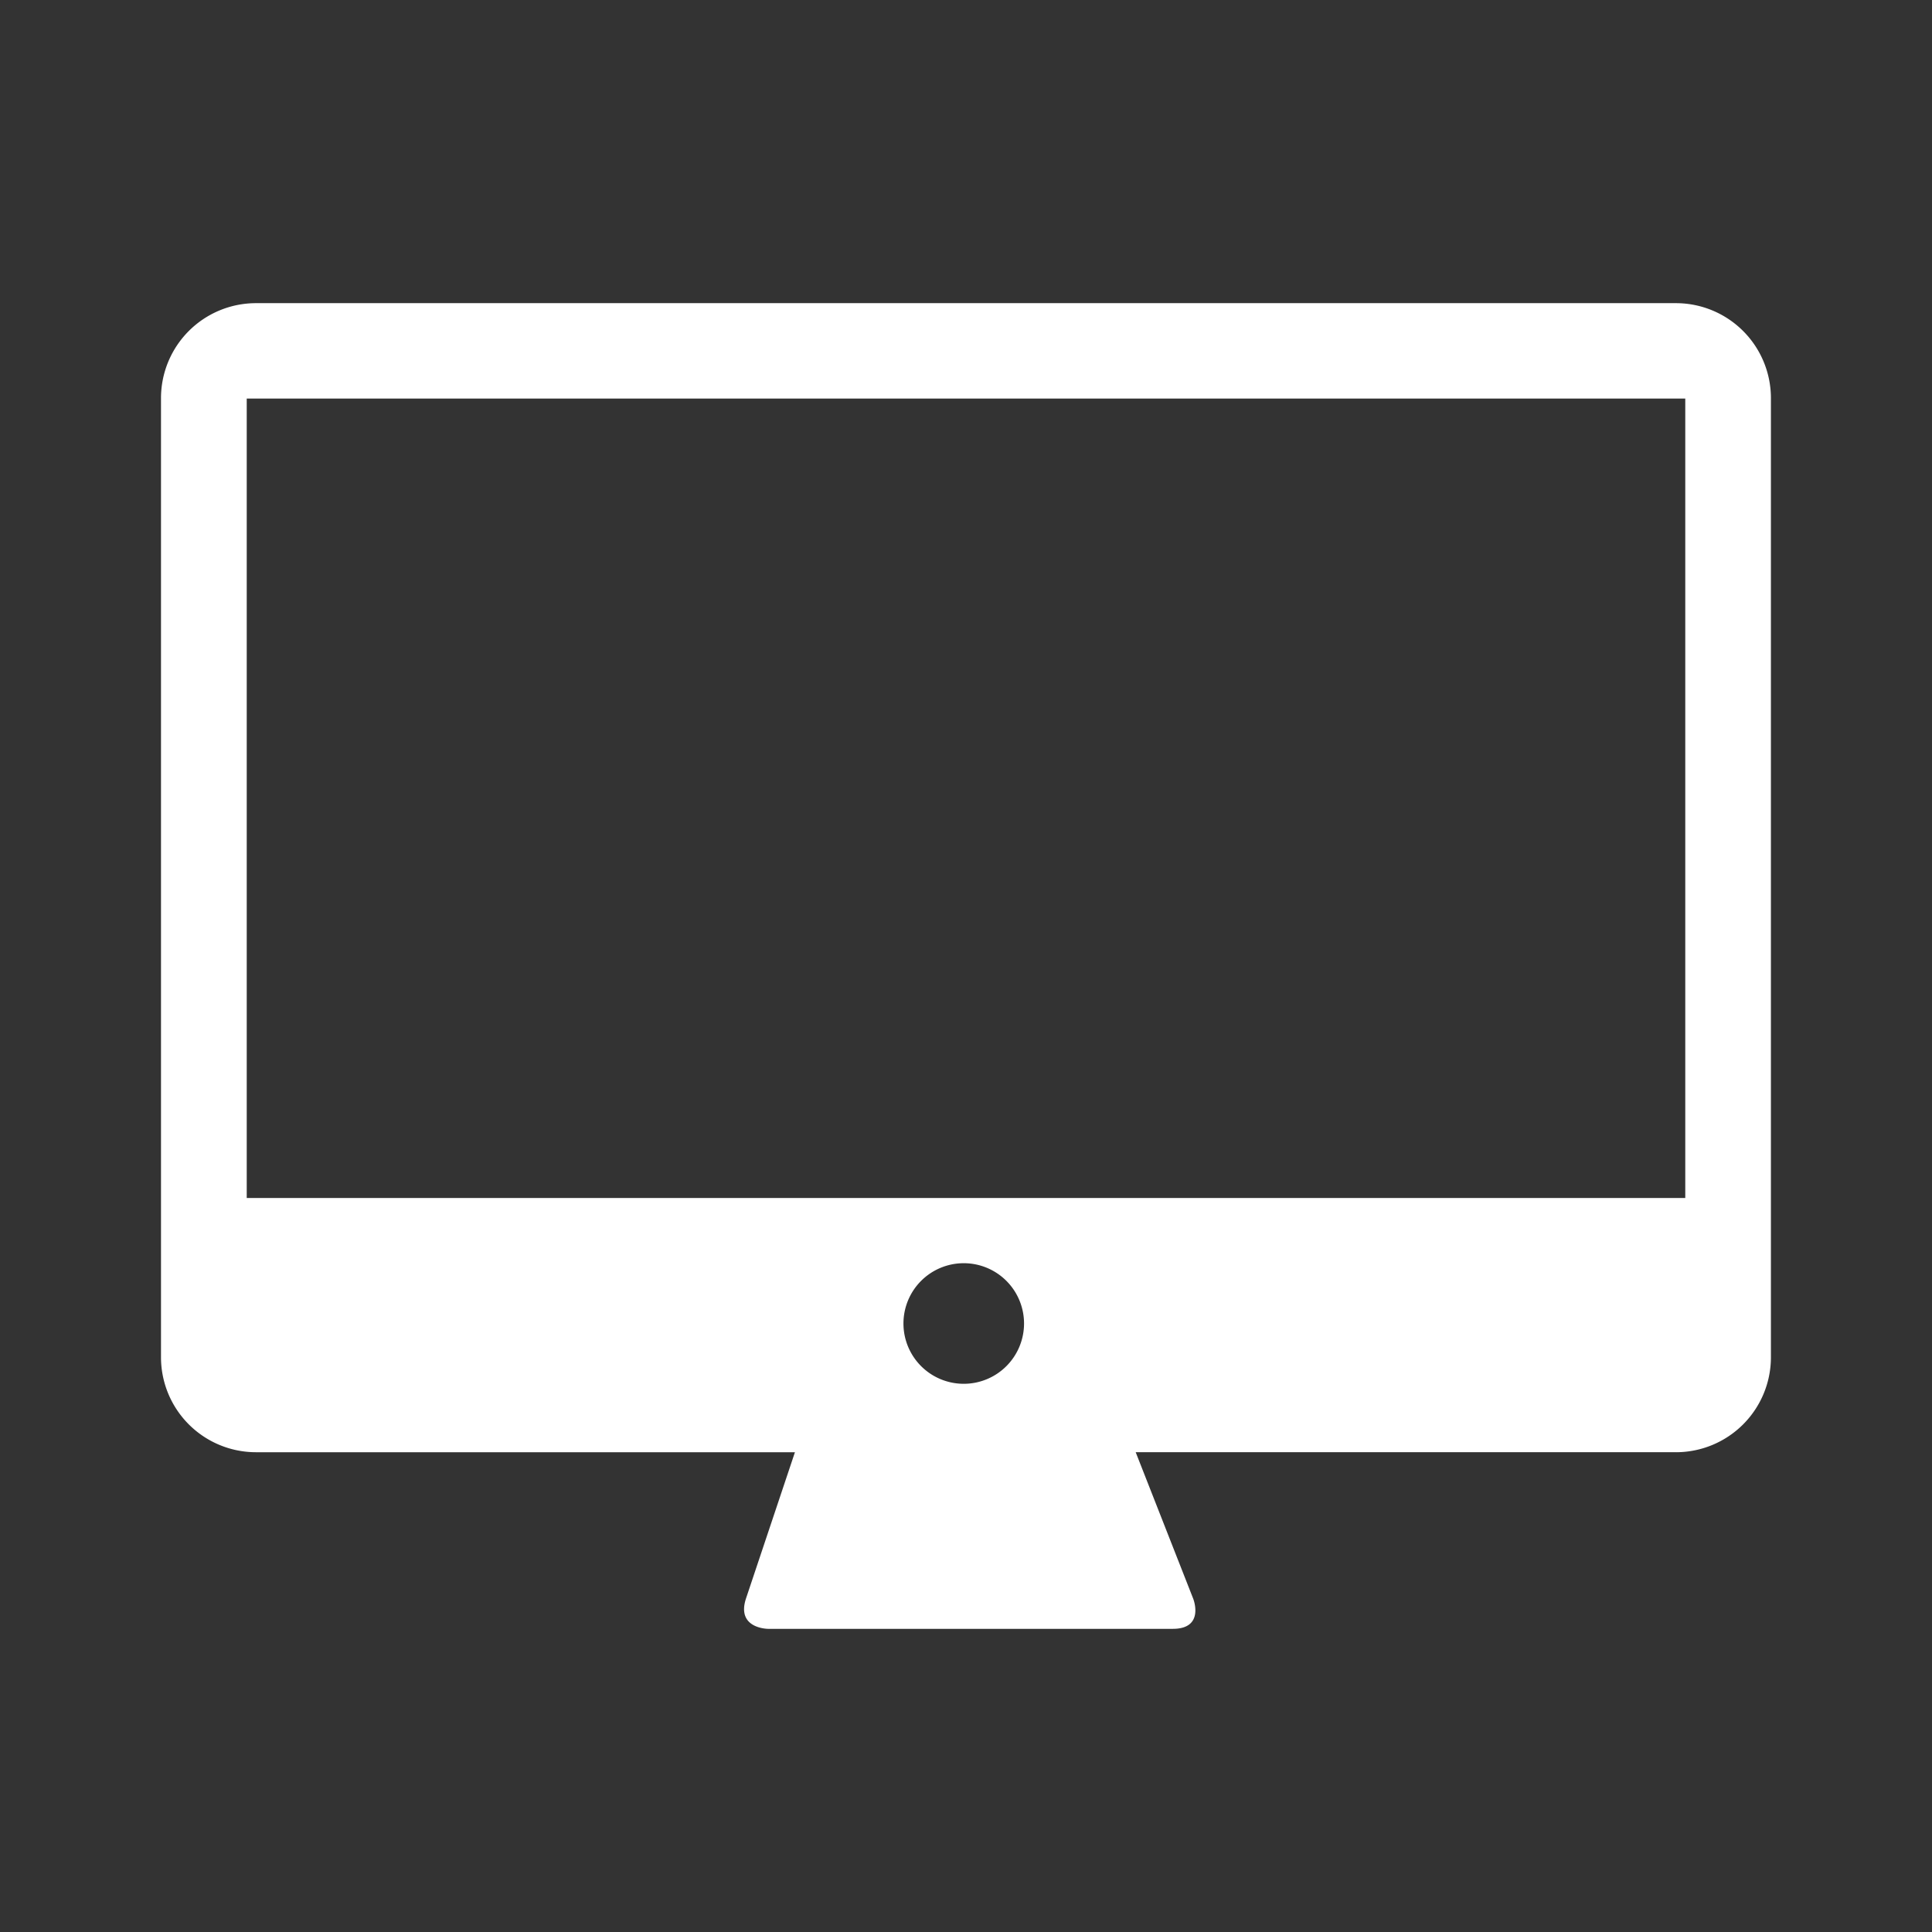 <svg id="ebdd7daf-8141-4a07-a84c-8c84d49eba5f" data-name="Layer 1" xmlns="http://www.w3.org/2000/svg" viewBox="0 0 24 24"><rect x="0" y="0" width="24" height="24" fill="#333333" stroke="none"/><rect width="24" height="24" style="fill:none"/><path d="M20.824,3.766H3.176A1.18,1.18,0,0,0,2,4.942V16.864a1.18,1.18,0,0,0,1.176,1.176H9.875L9.268,19.854c-.127.38.274.38.274.38h5.027c.401,0,.254-.373.254-.373l-.715-1.821h6.715a1.18,1.18,0,0,0,1.176-1.176V4.942A1.18,1.18,0,0,0,20.824,3.766ZM11.972,17.19A.749.749,0,1,1,12.721,16.441.749.749,0,0,1,11.972,17.19Zm8.963-2.308H3.065V4.951H20.935Z" style="fill:#fff"/></svg>